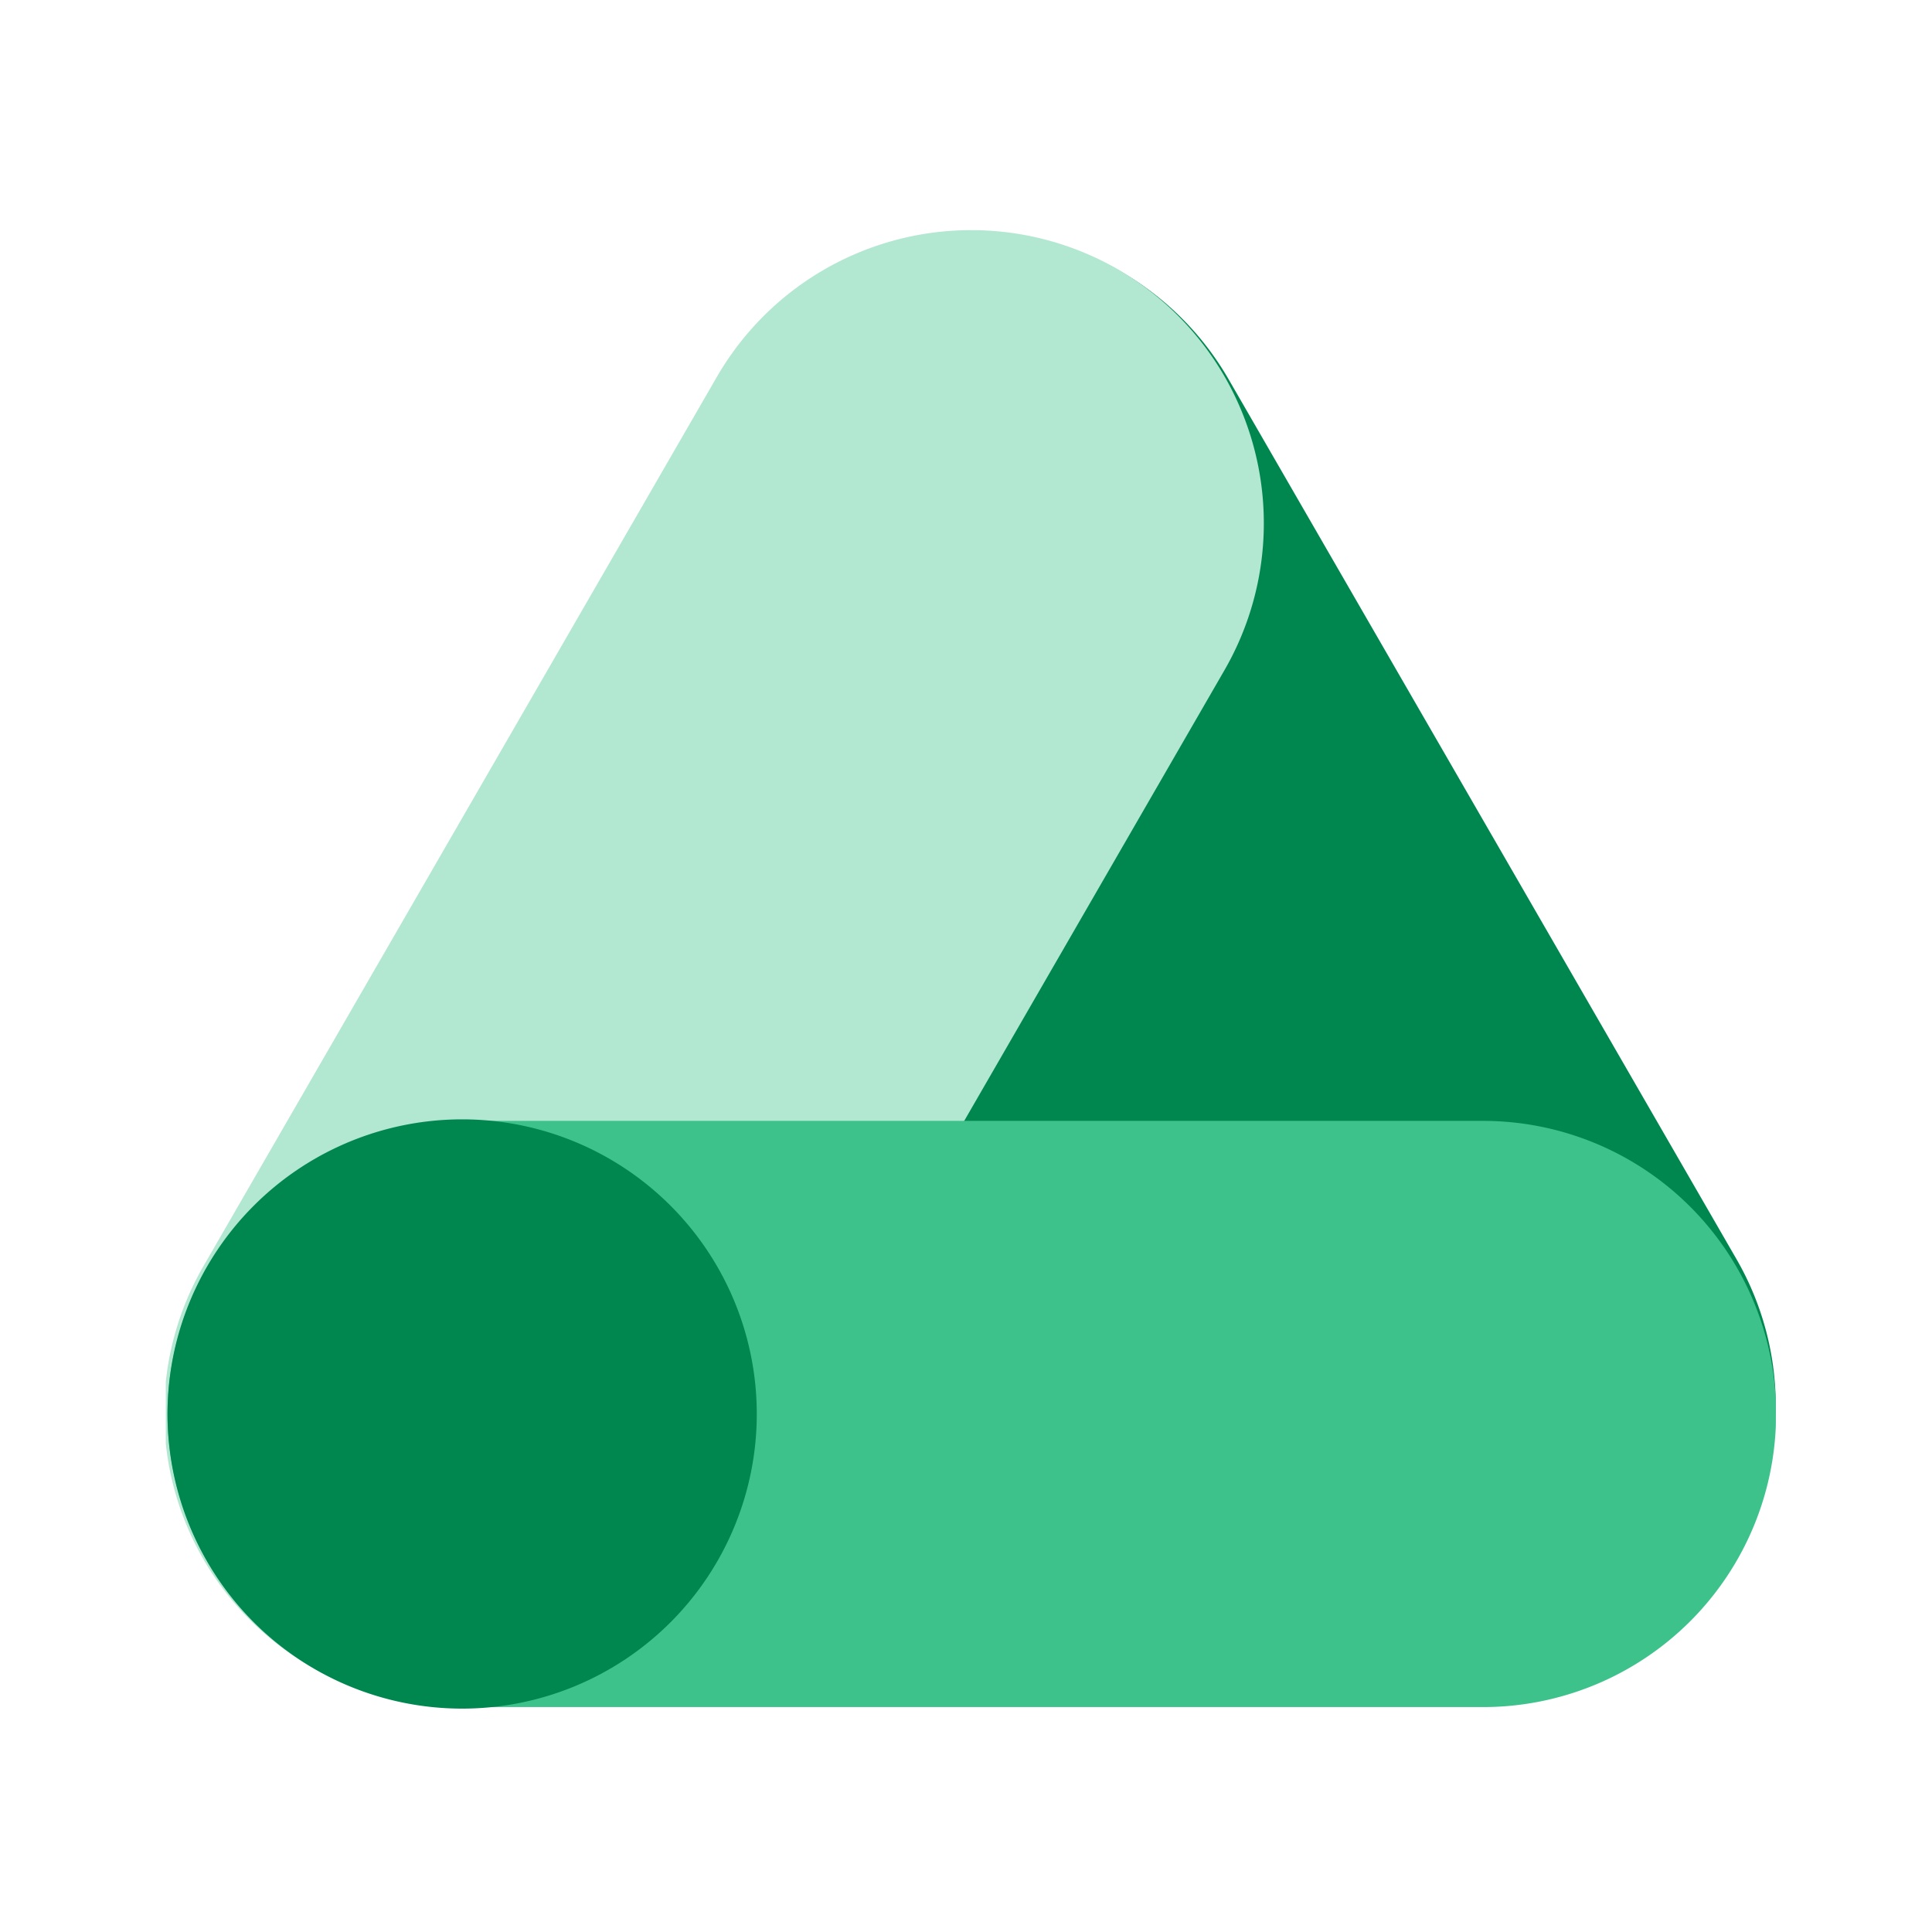 <?xml version="1.0" encoding="UTF-8"?>
<svg xmlns="http://www.w3.org/2000/svg" xmlns:xlink="http://www.w3.org/1999/xlink" width="24" height="24" viewBox="0 0 24 24">
  <defs>
    <clipPath id="clip-path">
      <path id="Rectangle_11505" data-name="Rectangle 11505" d="M0,0H20V18.366H0Z" fill="none"></path>
    </clipPath>
  </defs>
  <g id="Software_Reclaim" data-name="Software Reclaim" style="isolation: isolate">
    <path id="Rectangle_10931" data-name="Rectangle 10931" d="M0,0H24V24H0Z" fill="none"></path>
    <g id="Group_13109" data-name="Group 13109" transform="translate(2.06 2.859)">
      <g id="Group_13108" data-name="Group 13108" clip-path="url(#clip-path)">
        <path id="Path_30266" data-name="Path 30266" d="M67.853,82.148H66.768a2.118,2.118,0,1,1,0-4.236h1.085a2.118,2.118,0,1,1,0,4.236" transform="translate(-56.892 -68.563)" fill="#00864f"></path>
        <path id="Path_30267" data-name="Path 30267" d="M55.192.685a3.652,3.652,0,0,1,4.974,1.333l6.315,10.94A3.641,3.641,0,1,1,60.175,16.6L53.859,5.658A3.652,3.652,0,0,1,55.192.685" transform="translate(-46.97 -0.176)" fill="#00864f"></path>
        <path id="Path_30268" data-name="Path 30268" d="M11.8.489A3.651,3.651,0,0,0,6.822,1.821L.459,12.842a3.641,3.641,0,1,0,6.306,3.641L13.129,5.462A3.651,3.651,0,0,0,11.8.489" transform="translate(0.026 -0.003)" fill="#b2e7d1"></path>
        <path id="Path_30269" data-name="Path 30269" d="M.172,95.849a3.652,3.652,0,0,1,3.641-3.641h12.7a3.641,3.641,0,1,1,0,7.282H3.813A3.652,3.652,0,0,1,.172,95.849" transform="translate(-0.151 -81.143)" fill="#3ec28c"></path>
        <path id="Path_30270" data-name="Path 30270" d="M7.491,95.709a3.66,3.66,0,1,1-3.66-3.66,3.66,3.66,0,0,1,3.66,3.66" transform="translate(-0.15 -81.003)" fill="#00864f"></path>
      </g>
    </g>
  </g>
</svg>
